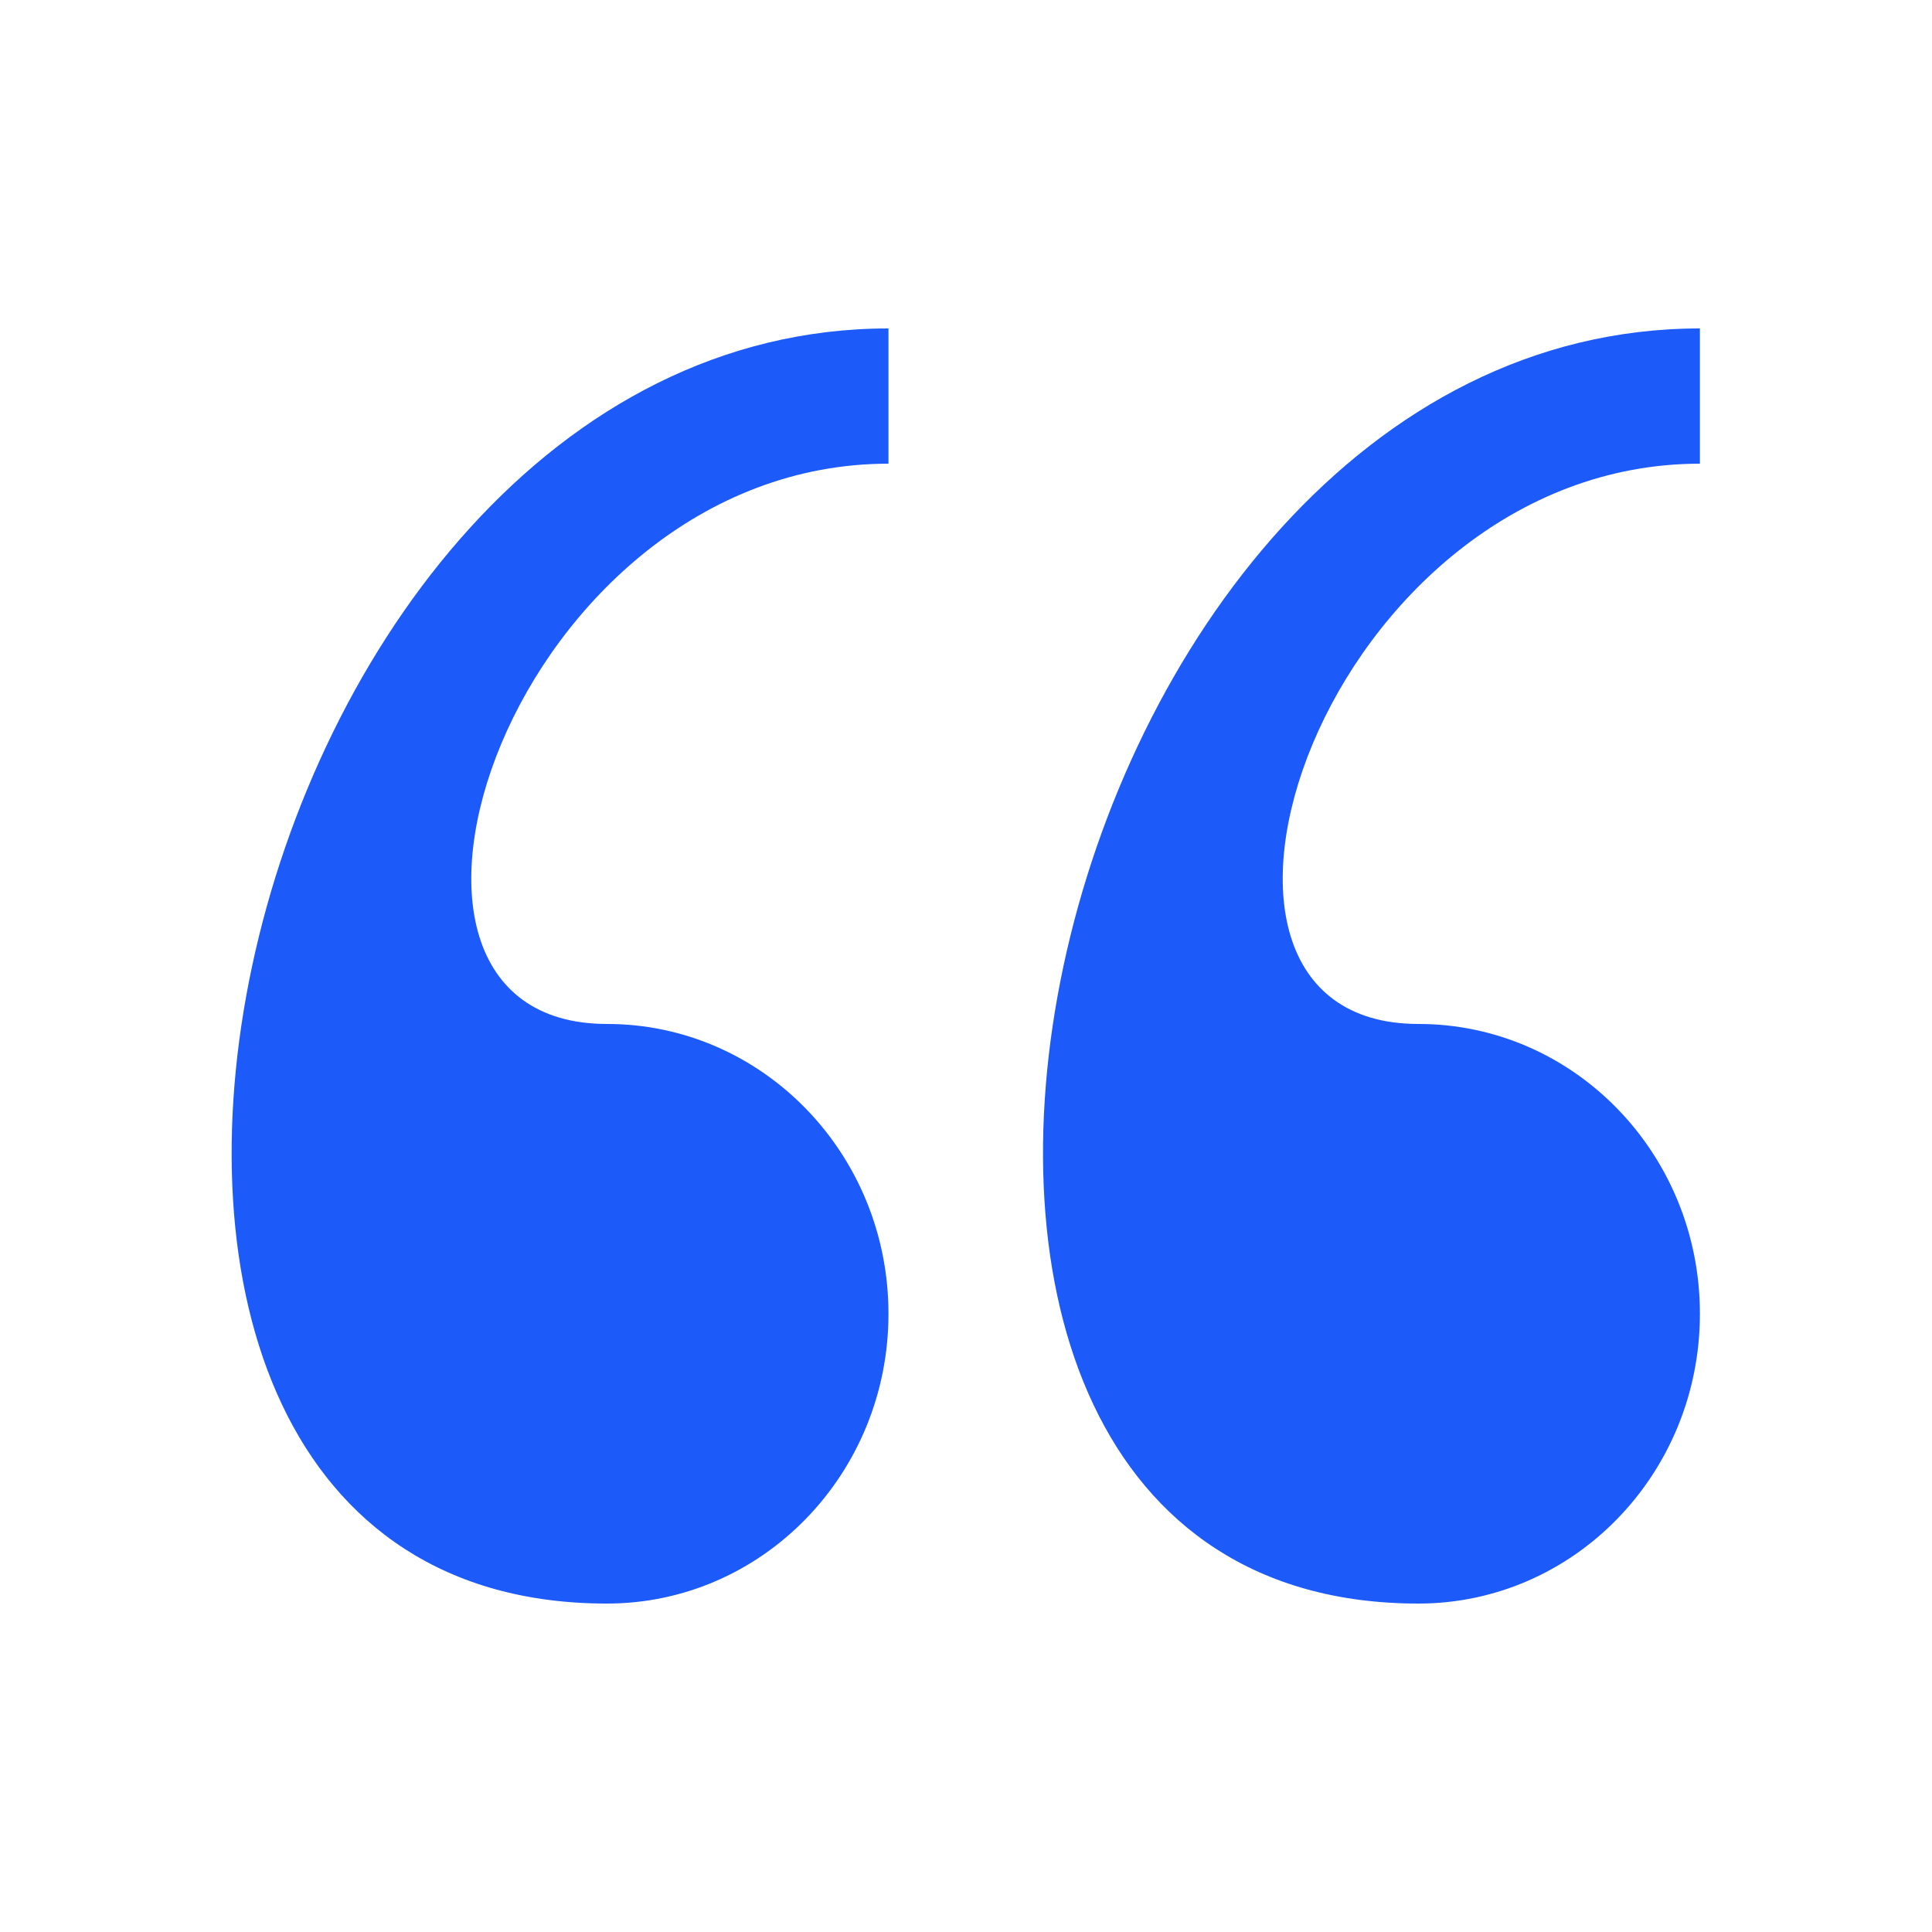 <?xml version="1.0" encoding="UTF-8"?>
<svg id="Ebene_1" xmlns="http://www.w3.org/2000/svg" version="1.1" viewBox="0 0 800 800">
  <!-- Generator: Adobe Illustrator 29.1.0, SVG Export Plug-In . SVG Version: 2.1.0 Build 142)  -->
  <defs>
    <style>
      .st0 {
        fill: #1c5af9;
      }
    </style>
  </defs>
  <path class="st0" d="M587.3,664c64.4,0,116.6-53.7,116.6-120s-52.2-120-116.6-120c-116.6,0-38.9-232,116.6-232v-56c-277.6,0-386.3,528-116.6,528ZM251.3,664c64.4,0,116.6-53.7,116.6-120s-52.2-120-116.6-120c-116.6,0-38.9-232,116.6-232v-56c-277.5,0-386.3,528-116.6,528h0Z"/>
</svg>